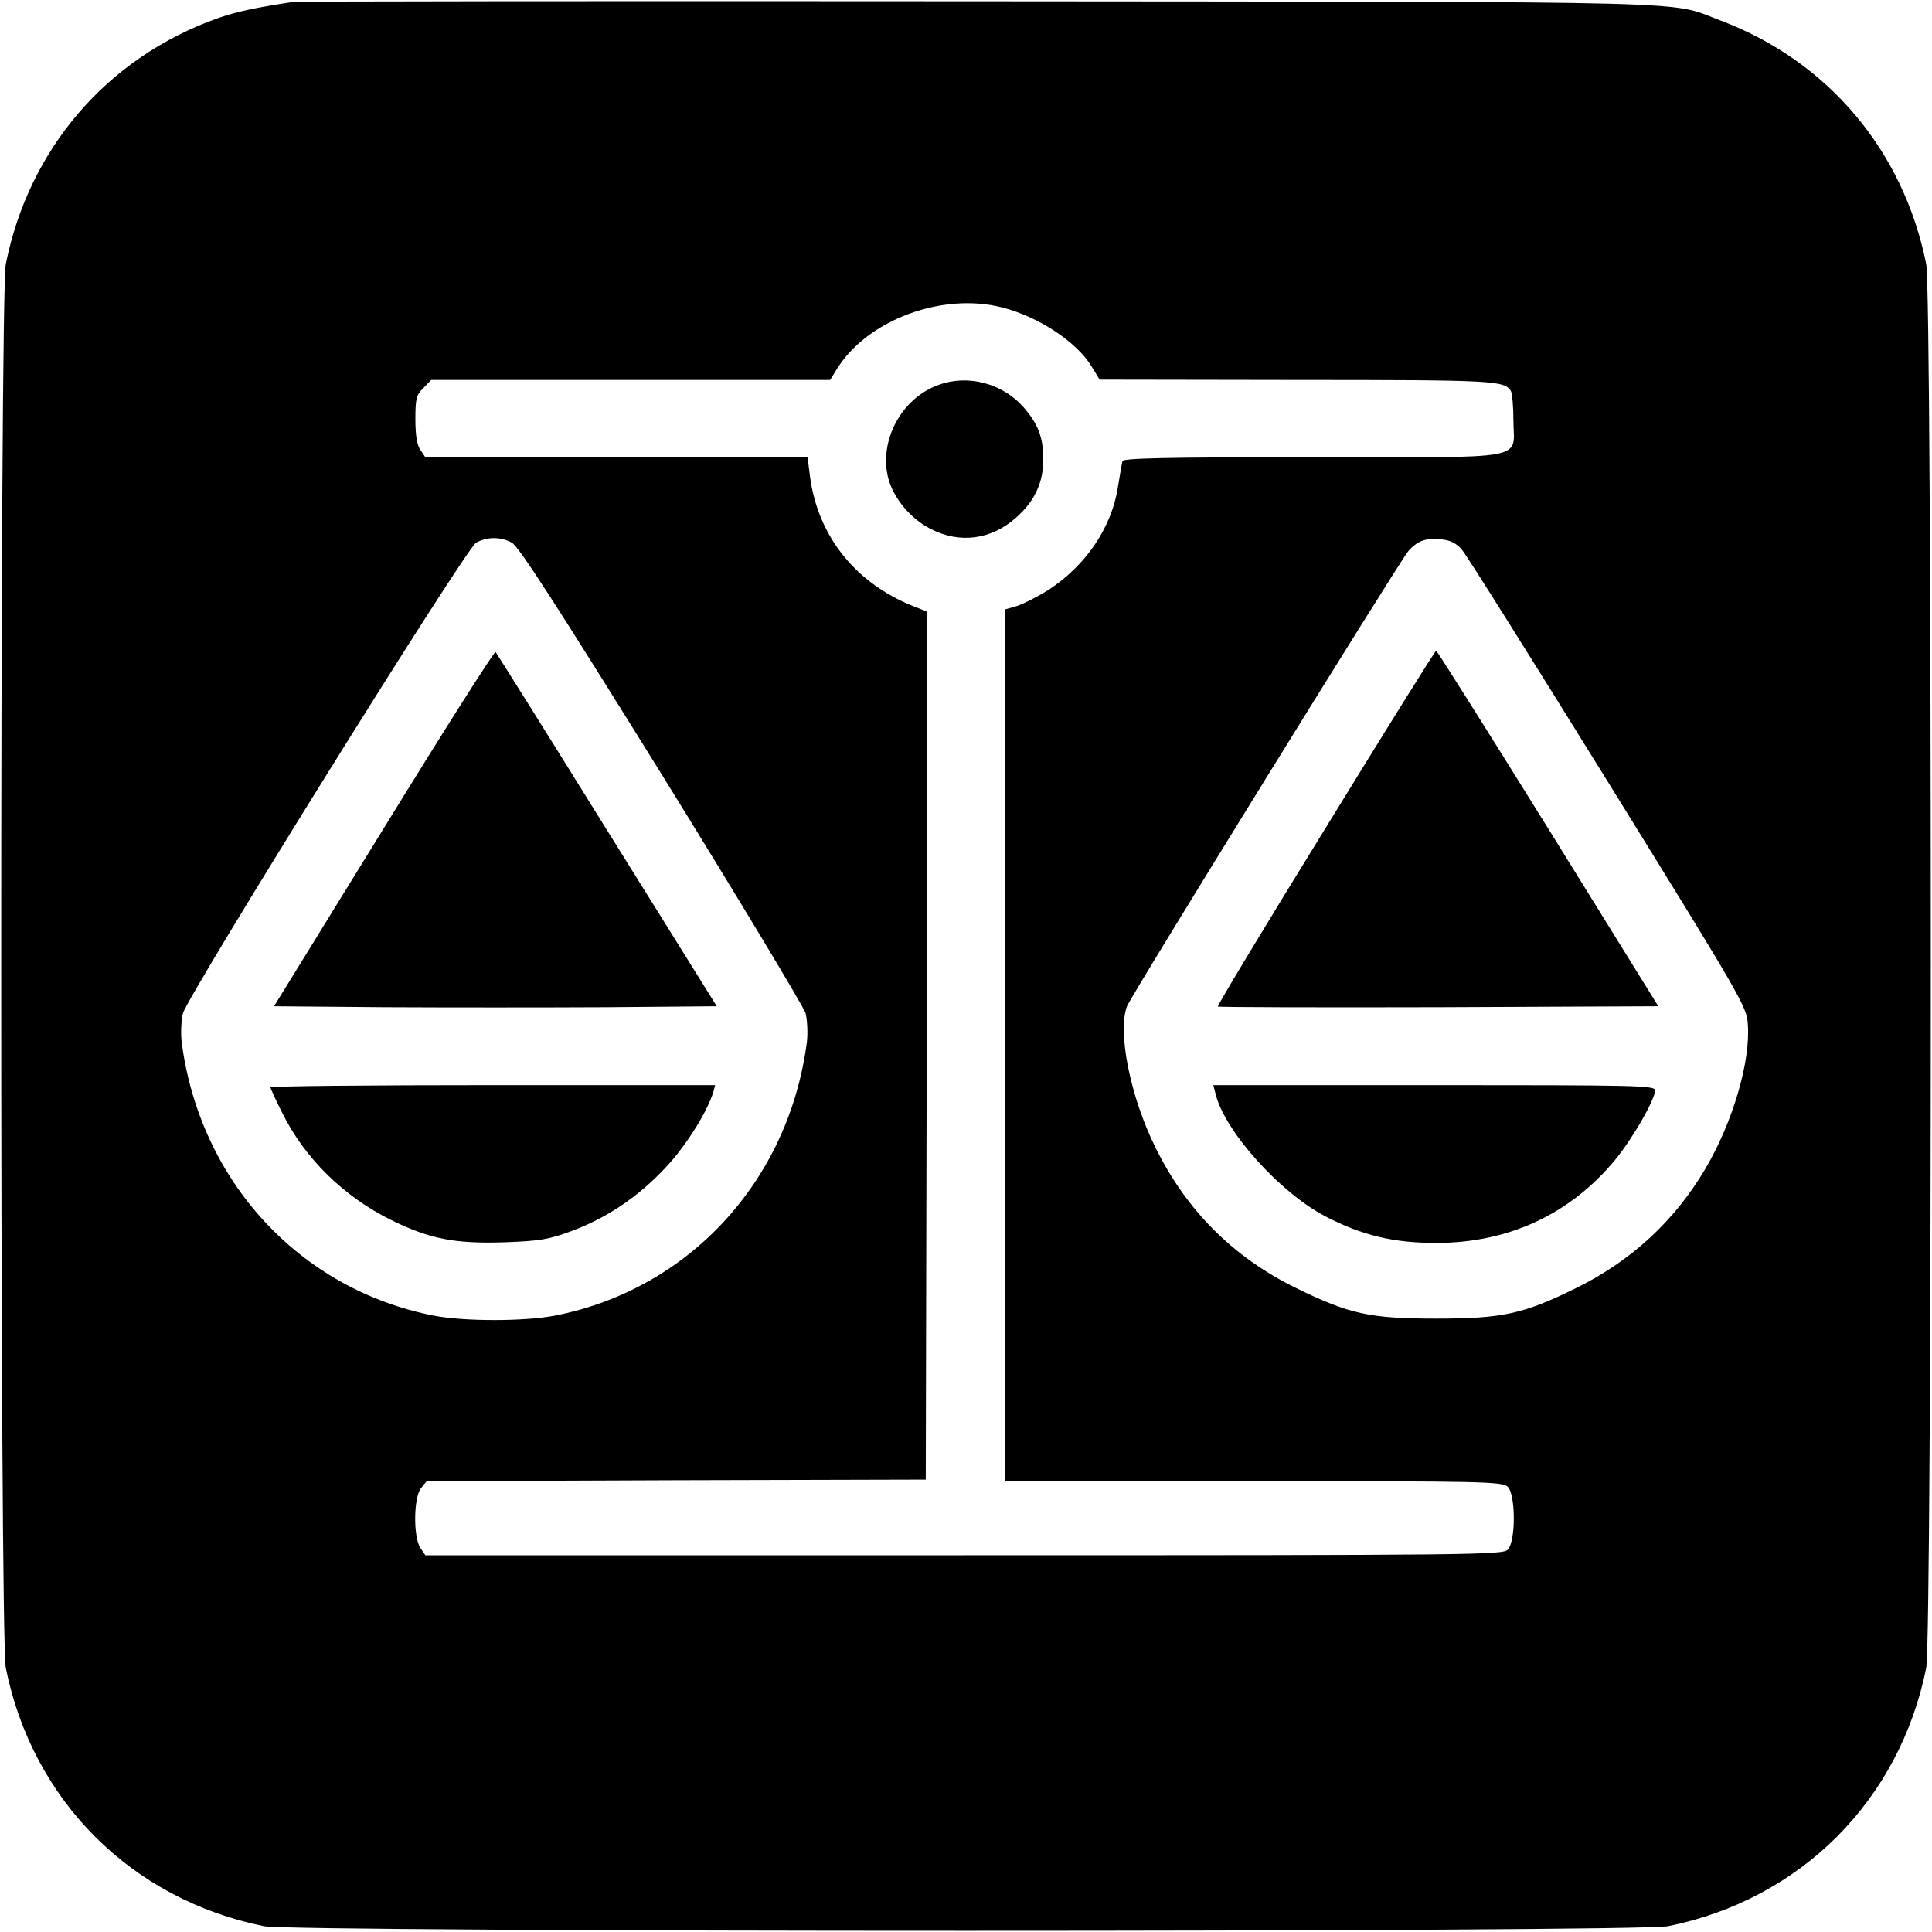 <?xml version="1.0" standalone="no"?>
<!DOCTYPE svg PUBLIC "-//W3C//DTD SVG 20010904//EN"
 "http://www.w3.org/TR/2001/REC-SVG-20010904/DTD/svg10.dtd">
<svg version="1.0" xmlns="http://www.w3.org/2000/svg"
 width="600pt" height="600pt" viewBox="0 0 600 600"
 preserveAspectRatio="xMidYMid meet">
<g transform="translate(0,600) scale(0.1,-0.1)"
fill="#000000" stroke="none">
<path d="M910 5994 c-118 -18 -175 -30 -235 -51 -342 -122 -585 -404 -657
-763 -19 -96 -19 -4264 0 -4360 83 -412 390 -719 802 -802 96 -19 4264 -19
4360 0 412 83 719 390 802 802 19 96 19 4264 0 4360 -71 353 -305 630 -638
756 -166 62 7 58 -2304 60 -1158 1 -2116 0 -2130 -2z m2203 -949 c113 -29 231
-107 277 -183 l25 -41 613 -1 c614 0 643 -2 664 -34 4 -6 8 -47 8 -90 0 -128
64 -116 -622 -116 -462 0 -589 -3 -592 -12 -2 -7 -8 -43 -14 -79 -19 -126 -99
-245 -216 -321 -33 -21 -77 -43 -98 -50 l-38 -11 0 -1354 0 -1353 772 0 c704
0 773 -1 790 -17 25 -23 26 -167 1 -195 -15 -17 -81 -18 -1689 -18 l-1673 0
-15 22 c-23 33 -22 159 2 187 l17 21 775 3 775 2 3 1348 2 1347 -27 11 c-191
70 -314 221 -338 413 l-7 56 -594 0 -593 0 -15 22 c-11 15 -16 46 -16 96 0 64
3 76 25 97 l24 25 620 0 619 0 21 34 c95 153 328 239 514 191z m-1524 -730
c21 -10 138 -192 466 -720 240 -388 441 -722 447 -742 5 -21 7 -60 4 -88 -56
-433 -367 -770 -784 -851 -95 -18 -279 -18 -374 0 -417 81 -728 418 -784 851
-3 28 -1 68 4 88 17 59 879 1445 911 1462 34 18 75 19 110 0z m2951 -22 c14
-16 218 -341 454 -722 417 -674 430 -696 434 -751 9 -117 -47 -306 -132 -450
-95 -161 -230 -286 -401 -370 -164 -81 -229 -95 -435 -95 -206 0 -270 14 -435
95 -194 95 -339 239 -436 435 -79 159 -119 360 -89 440 13 34 847 1383 874
1414 29 32 54 41 101 36 28 -2 48 -12 65 -32z"/>
<path d="M2916 4805 c-117 -41 -188 -175 -157 -292 17 -61 68 -123 130 -155
90 -47 188 -35 266 34 58 51 85 109 85 181 0 69 -16 110 -61 162 -65 74 -172
103 -263 70z"/>
<path d="M1192 3428 l-341 -553 345 -3 c189 -1 498 -1 687 0 l343 3 -341 547
c-187 301 -343 550 -346 553 -4 3 -160 -243 -347 -547z"/>
<path d="M840 2623 c0 -3 16 -39 36 -78 70 -142 191 -261 339 -334 120 -59
198 -74 352 -69 112 4 138 9 211 36 109 41 205 106 290 197 62 66 128 171 147
233 l6 22 -690 0 c-380 0 -691 -3 -691 -7z"/>
<path d="M4117 3429 c-187 -303 -337 -552 -335 -555 3 -2 312 -3 687 -2 l681
3 -342 552 c-189 304 -345 552 -348 552 -3 0 -157 -247 -343 -550z"/>
<path d="M3775 2603 c28 -116 201 -308 342 -381 114 -59 211 -82 343 -82 225
0 416 89 556 258 54 66 124 187 124 216 0 15 -63 16 -686 16 l-686 0 7 -27z"/>
</g>
</svg>
